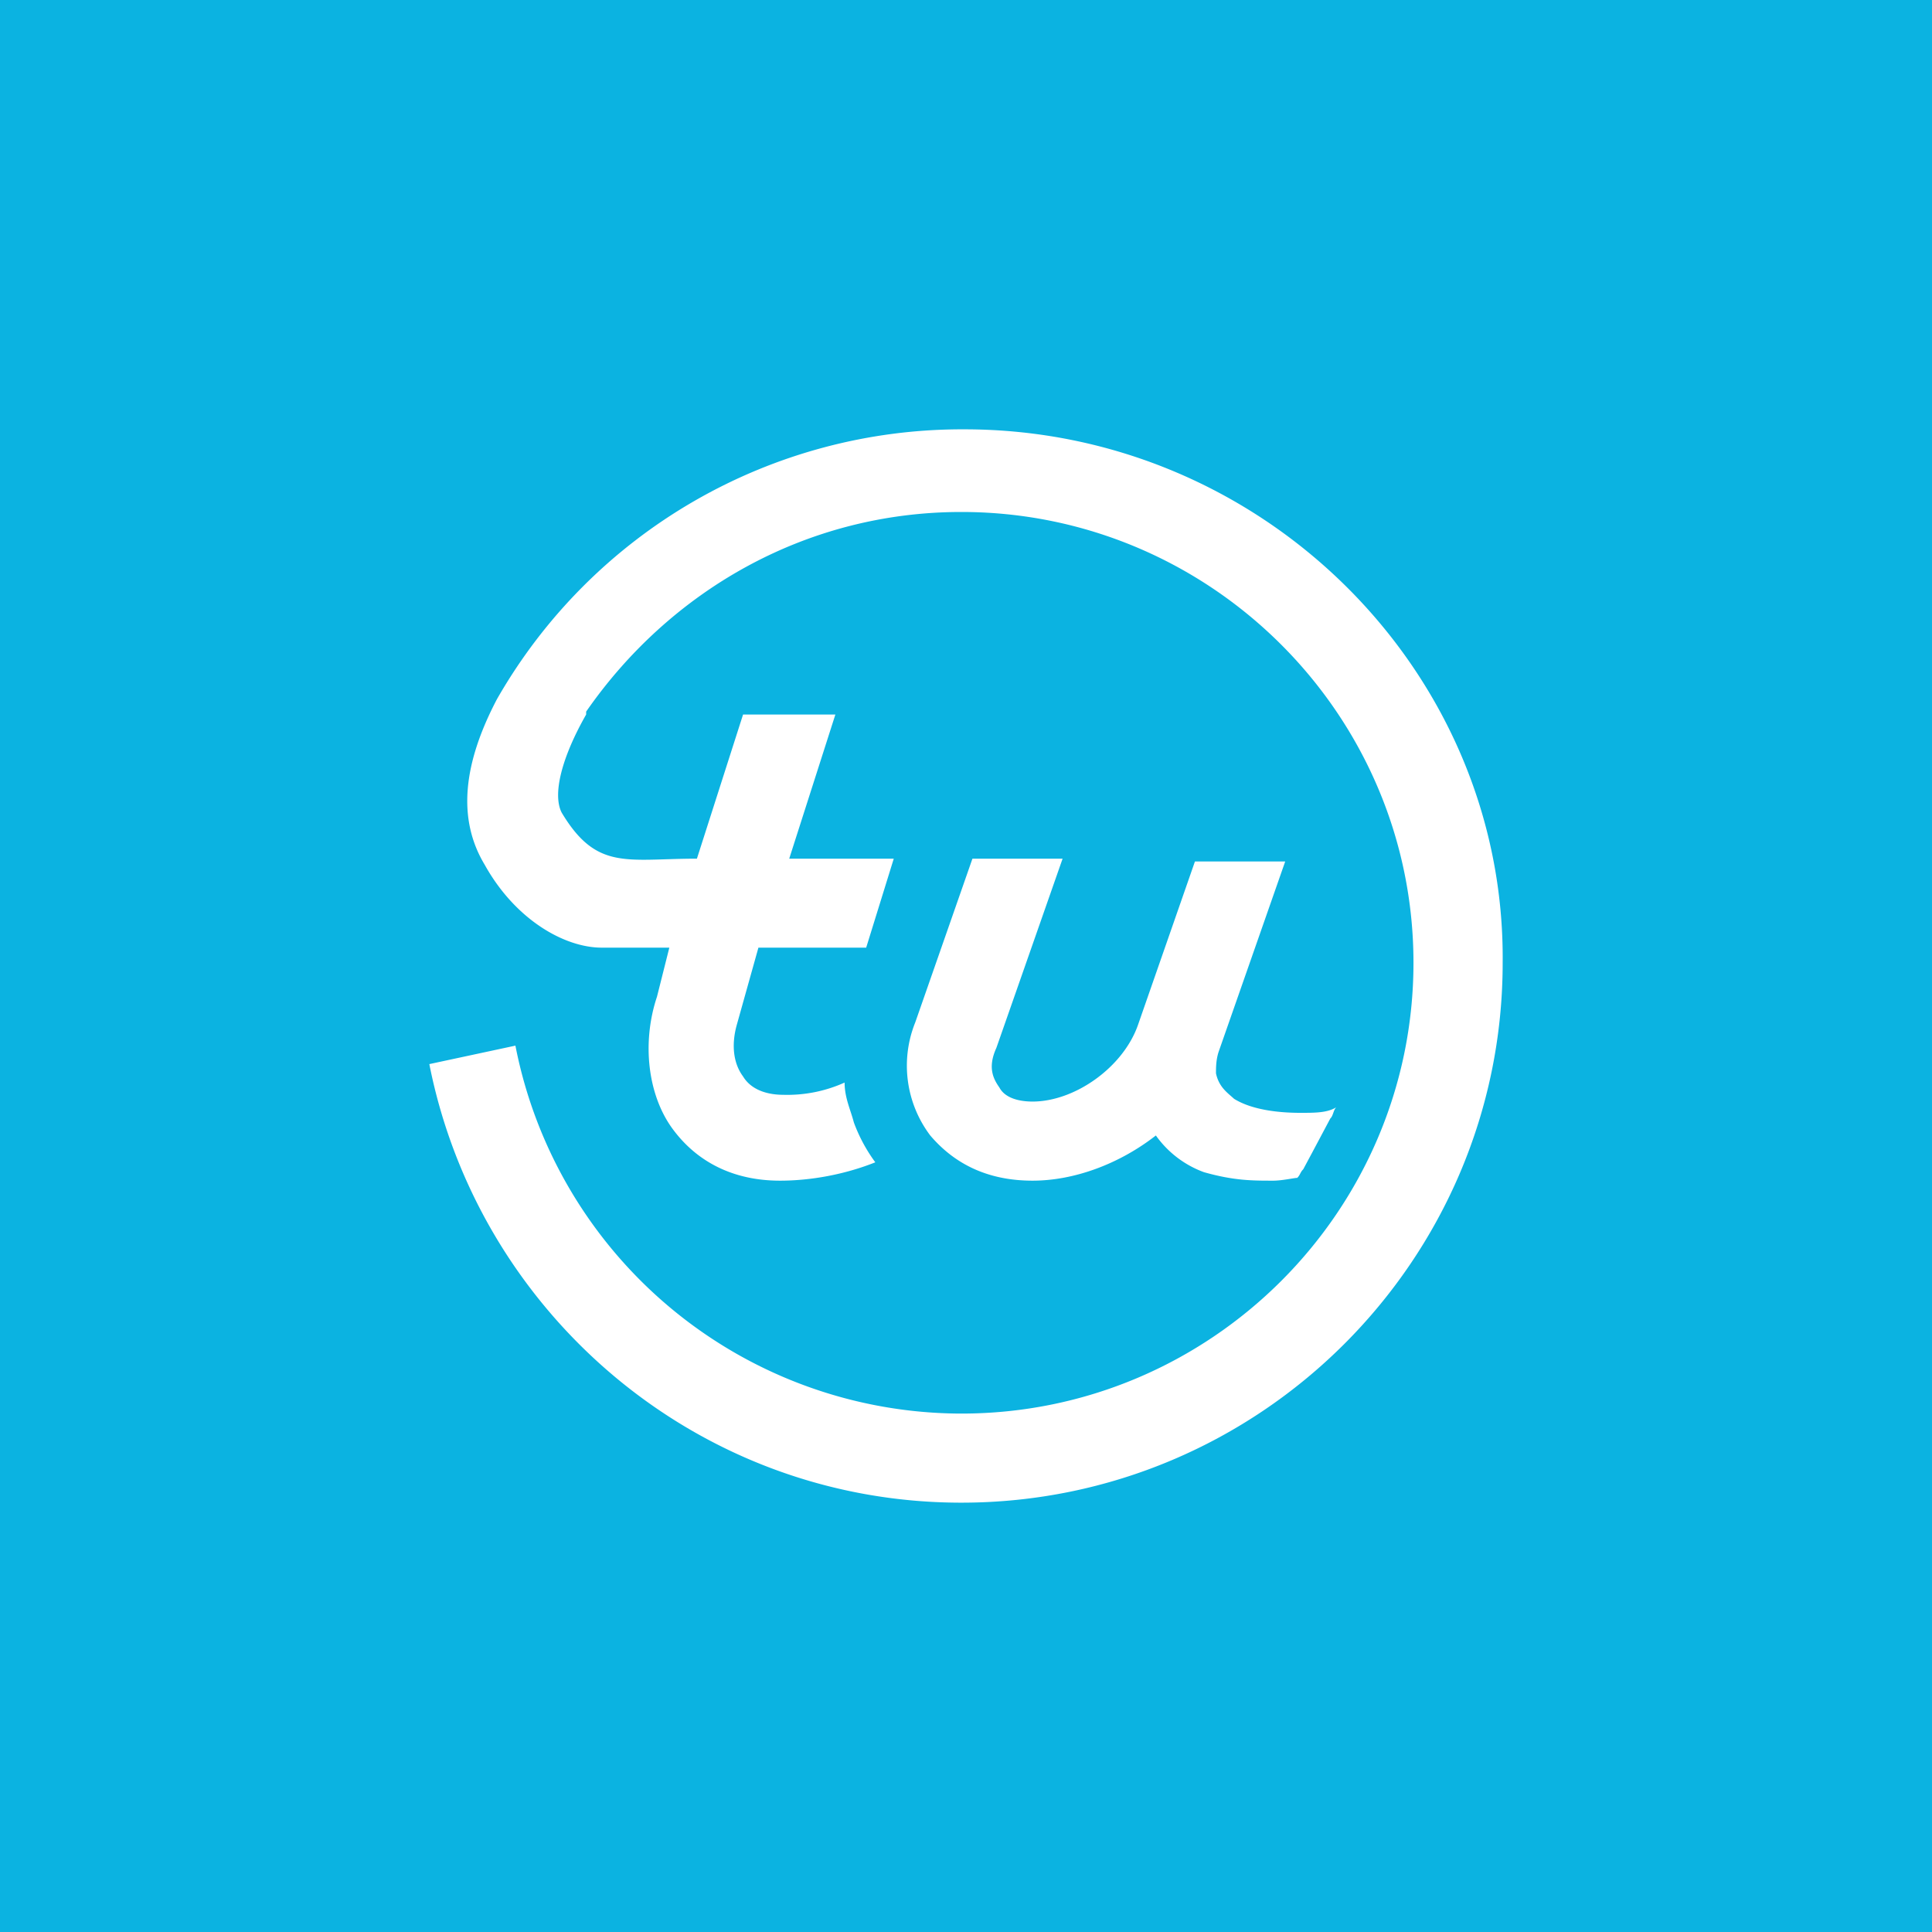 <svg xmlns="http://www.w3.org/2000/svg" width="18" height="18"><path fill="#0BB3E1" d="M0 0h18v18H0z"/><path fill="#fff" d="M8.986 4A4.99 4.99 0 0 0 4.63 6.514c-.315.6-.372 1.115-.114 1.543.286.514.745.772 1.09.772h.63l-.115.457c-.143.428-.086.914.143 1.228.23.315.573.486 1.003.486.286 0 .602-.057.888-.171a1.5 1.5 0 0 1-.2-.372c-.029-.114-.086-.228-.086-.371a1.3 1.3 0 0 1-.573.114c-.115 0-.287-.029-.373-.171-.086-.115-.114-.286-.057-.486l.2-.714H8.07L8.327 8h-.974l.43-1.343h-.86L6.493 8c-.654 0-.934.115-1.26-.429-.087-.171 0-.514.228-.914V6.63c.774-1.116 2.035-1.86 3.496-1.86 2.32 0 4.212 1.886 4.212 4.2s-1.891 4.2-4.212 4.2a4.24 4.24 0 0 1-4.155-3.428L4 9.914C4.458 12.23 6.493 14 8.957 14 11.737 14 14 11.743 14 8.971 14.028 6.257 11.765 4 8.986 4"/><path fill="#fff" d="M12.114 10.368c-.196 0-.449-.026-.617-.131-.056-.053-.14-.105-.168-.237 0-.053 0-.132.028-.21l.617-1.764h-.841l-.532 1.527c-.14.394-.589.71-.981.71-.112 0-.253-.026-.309-.131-.056-.08-.112-.185-.028-.369L9.9 8h-.84l-.533 1.526a1.08 1.08 0 0 0 .14 1.053c.224.263.532.421.953.421.392 0 .812-.158 1.149-.421a.95.95 0 0 0 .448.342c.28.079.448.079.645.079.084 0 .196-.026.224-.026.028-.027.028-.053.056-.08l.084-.157.084-.158.084-.158c.028-.026.028-.079.056-.105-.084.052-.196.052-.336.052"/></svg>